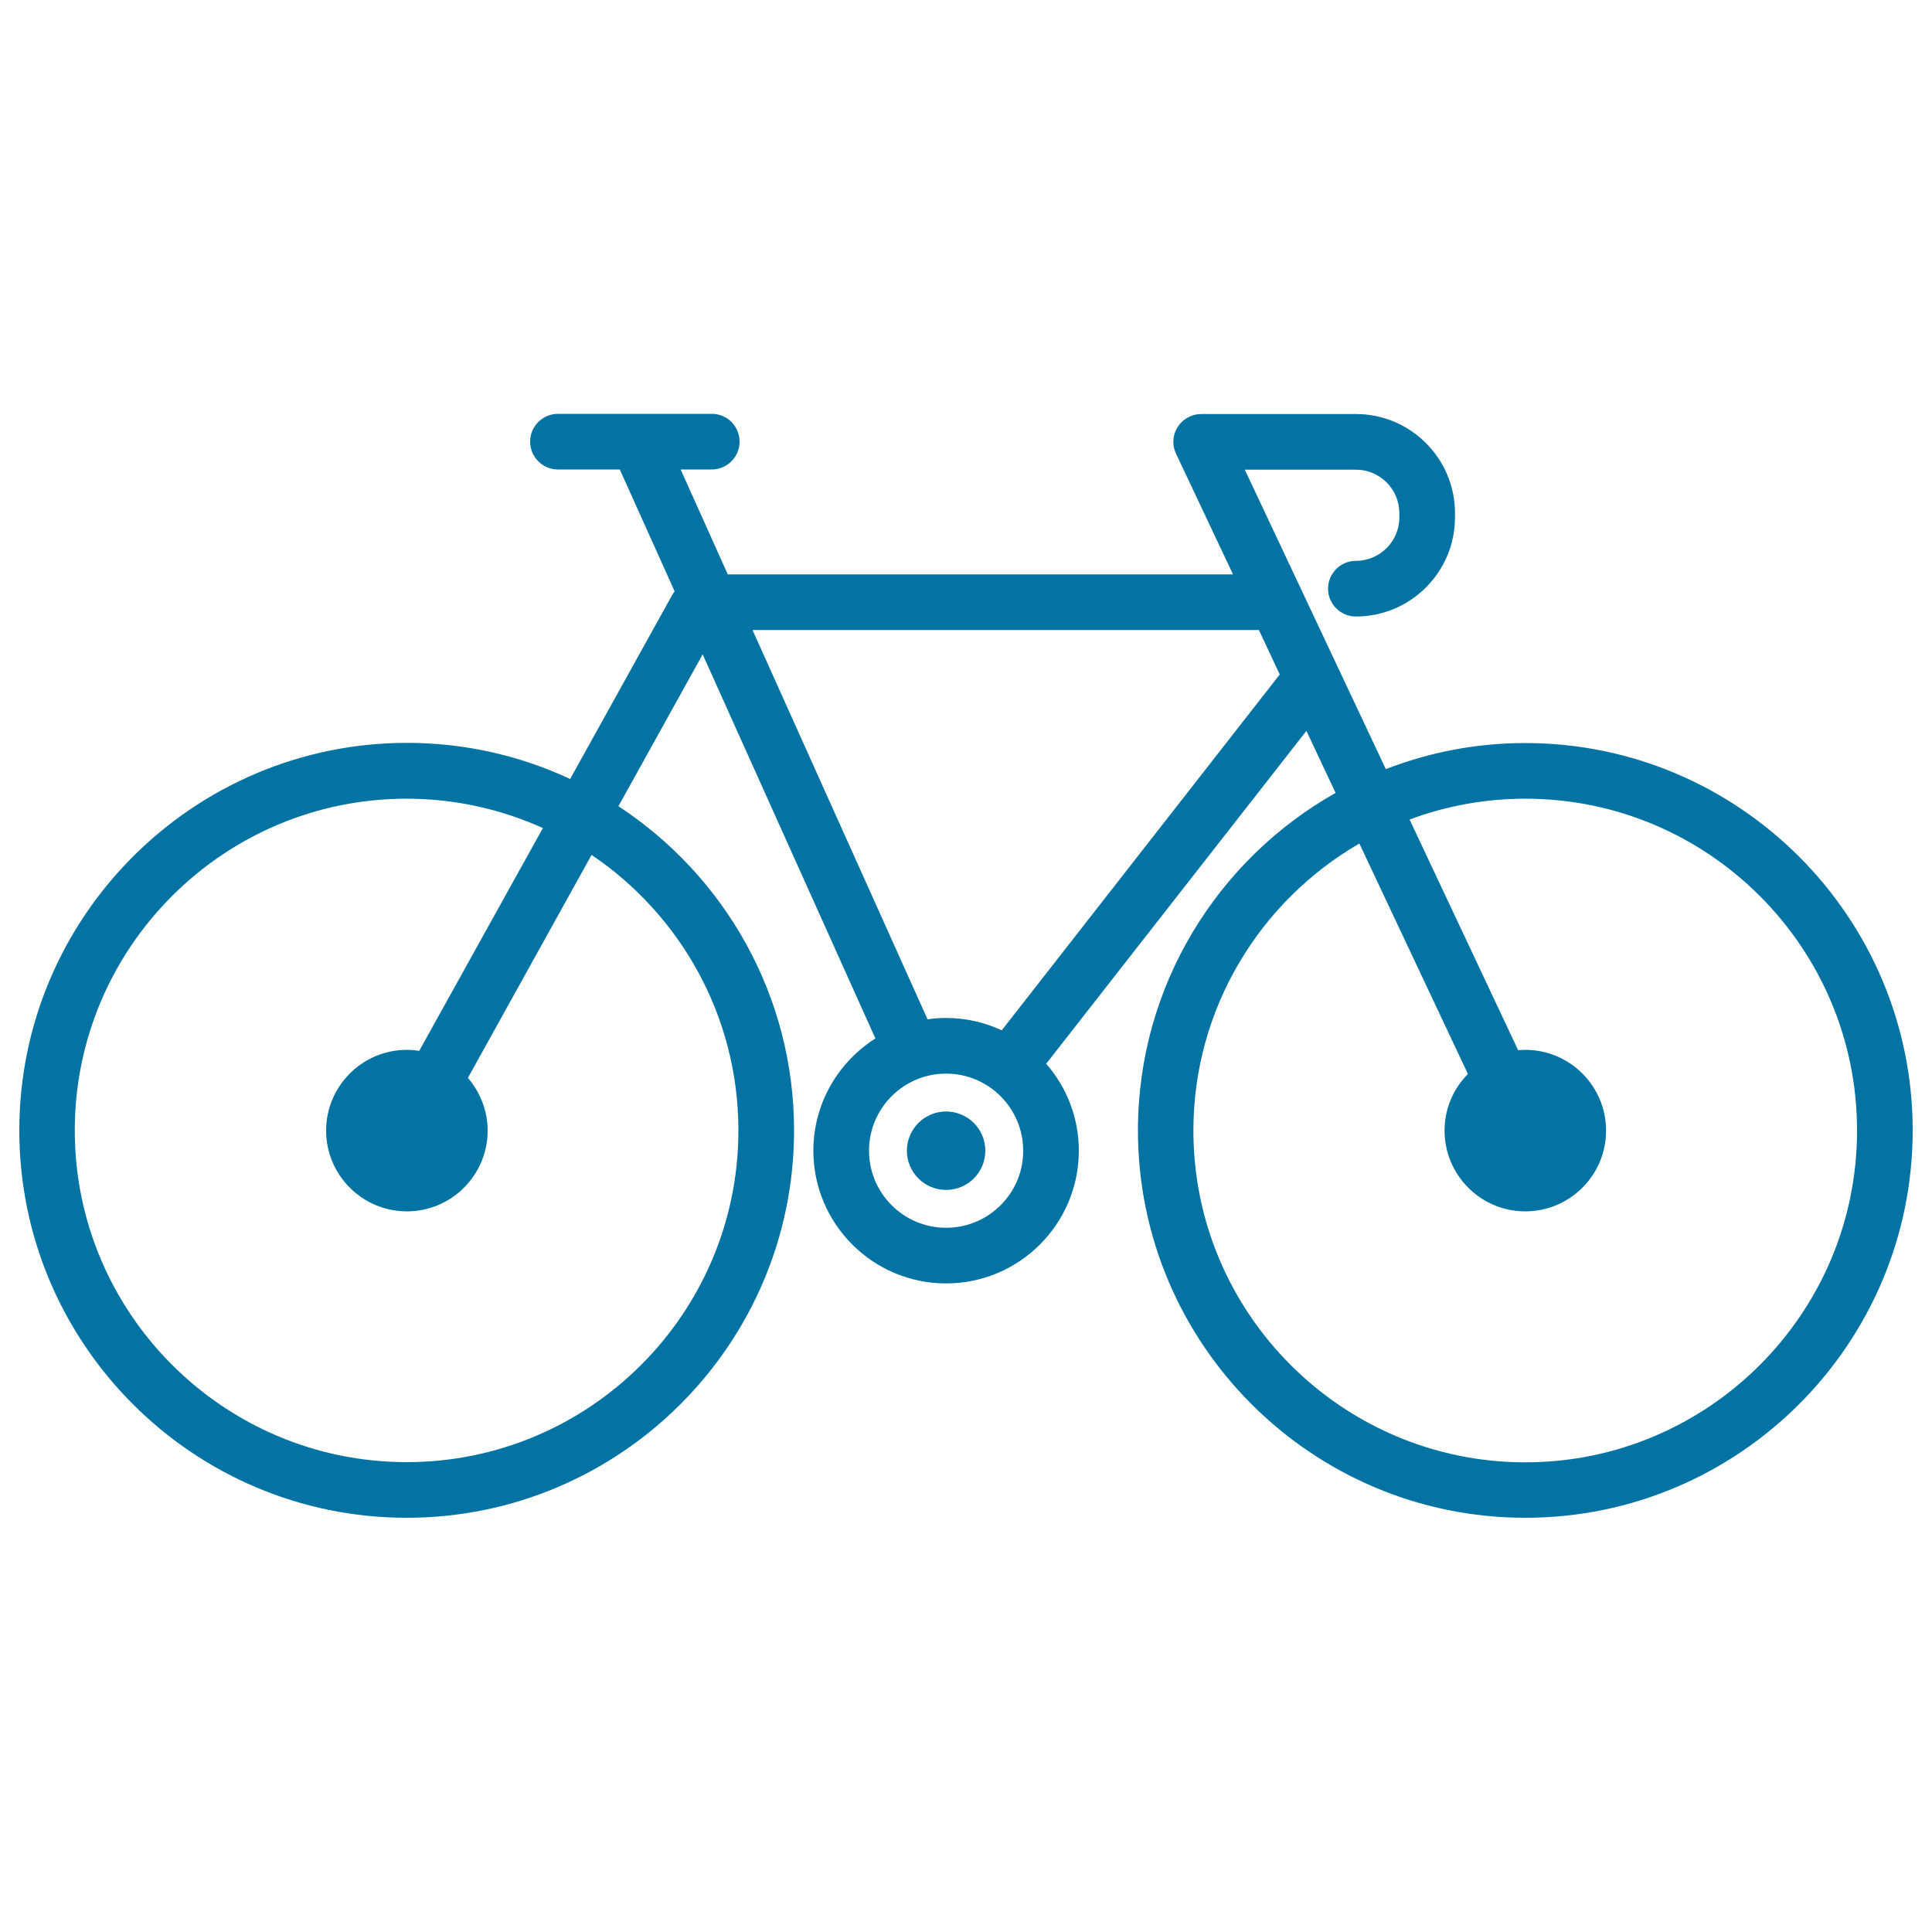<svg xmlns="http://www.w3.org/2000/svg" viewBox="0 0 1000 1000" style="fill:#0273a2">
<title>Bicycle Facing Right SVG icon</title>
<g><path d="M789.5,384.6c-25.5,0-49.8,4.8-72.2,13.5l-73-155l57.5,0c12.4,0,22.5,10.1,22.5,22.5v2.2c0,12.4-10.1,22.5-22.5,22.5c-7.9,0-14.4,6.4-14.4,14.4c0,7.9,6.4,14.4,14.4,14.4c28.3,0,51.3-23,51.3-51.3v-2.2c0-28.3-23-51.3-51.3-51.3l-79.9,0c-0.1,0,0.1,0,0,0c-2.1,0-4.3,0.4-6.3,1.4c-7.2,3.4-10.3,11.9-6.9,19.1l29.5,62.5H376.7l-24.4-54.3h16.1c7.9,0,14.4-6.4,14.4-14.4s-6.4-14.4-14.4-14.4l-79.6,0c-7.9,0-14.4,6.4-14.4,14.4c0,7.9,6.4,14.4,14.4,14.4h32l28.4,63.1c-0.5,0.6-1,1.3-1.4,2.1l-52.7,95c-25.7-12-54.3-18.7-84.5-18.7C99.9,384.6,10,474.6,10,585.1c0,110.5,89.9,200.5,200.5,200.5h0C321,785.6,411,695.7,411,585.1c0-70.1-36.2-132-90.9-167.8l43.6-78.6l89.4,198.8c-19.2,12.2-32.1,33.6-32.1,58.1c0,37.9,30.8,68.7,68.7,68.7c37.9,0,68.7-30.8,68.7-68.7c0-17.2-6.4-33-16.9-45l134.7-172.3l15.1,32.1c-61,34.4-102.3,99.8-102.3,174.7c0,110.5,89.9,200.5,200.5,200.5c110.5,0,200.5-89.9,200.5-200.5C990,474.6,900.1,384.6,789.5,384.6z M382.2,585.1c0,94.7-77,171.7-171.7,171.7h0c-94.7,0-171.8-77-171.8-171.7c0-94.7,77.1-171.7,171.8-171.7c25.1,0,49,5.5,70.5,15.2l-64,115.3c-2.1-0.3-4.2-0.5-6.4-0.5c-23,0-41.8,18.7-41.8,41.8c0,23,18.7,41.8,41.8,41.8c23,0,41.8-18.7,41.8-41.8c0-10.4-3.9-19.9-10.2-27.3l64-115.4C352,473.4,382.2,525.8,382.2,585.1z M489.7,635.5c-22,0-39.9-17.9-39.9-39.9c0-22,17.9-39.9,39.9-39.9c22,0,39.9,17.9,39.9,39.9C529.7,617.6,511.7,635.5,489.7,635.5z M518.5,533.3c-8.8-4.1-18.5-6.4-28.8-6.4c-3.2,0-6.4,0.2-9.6,0.7l-90.6-201.5h262.1l10.8,23L518.5,533.3z M789.5,756.9c-94.7,0-171.8-77-171.8-171.7c0-63.4,34.6-118.9,85.9-148.6l56.2,119.3c-7.5,7.5-12.1,17.9-12.1,29.3c0,23,18.7,41.8,41.8,41.8c23,0,41.8-18.7,41.8-41.8c0-23-18.7-41.8-41.8-41.8c-1.2,0-2.5,0.1-3.7,0.2l-56.2-119.4c18.7-7,38.9-10.8,59.9-10.8c94.7,0,171.7,77,171.7,171.7C961.3,679.8,884.2,756.9,789.5,756.9z"/><path d="M489.7,575.3c-11.2,0-20.3,9.1-20.3,20.3c0,11.2,9.1,20.3,20.3,20.3c11.2,0,20.3-9.1,20.3-20.3C510,584.4,500.9,575.3,489.7,575.3z"/></g>
</svg>